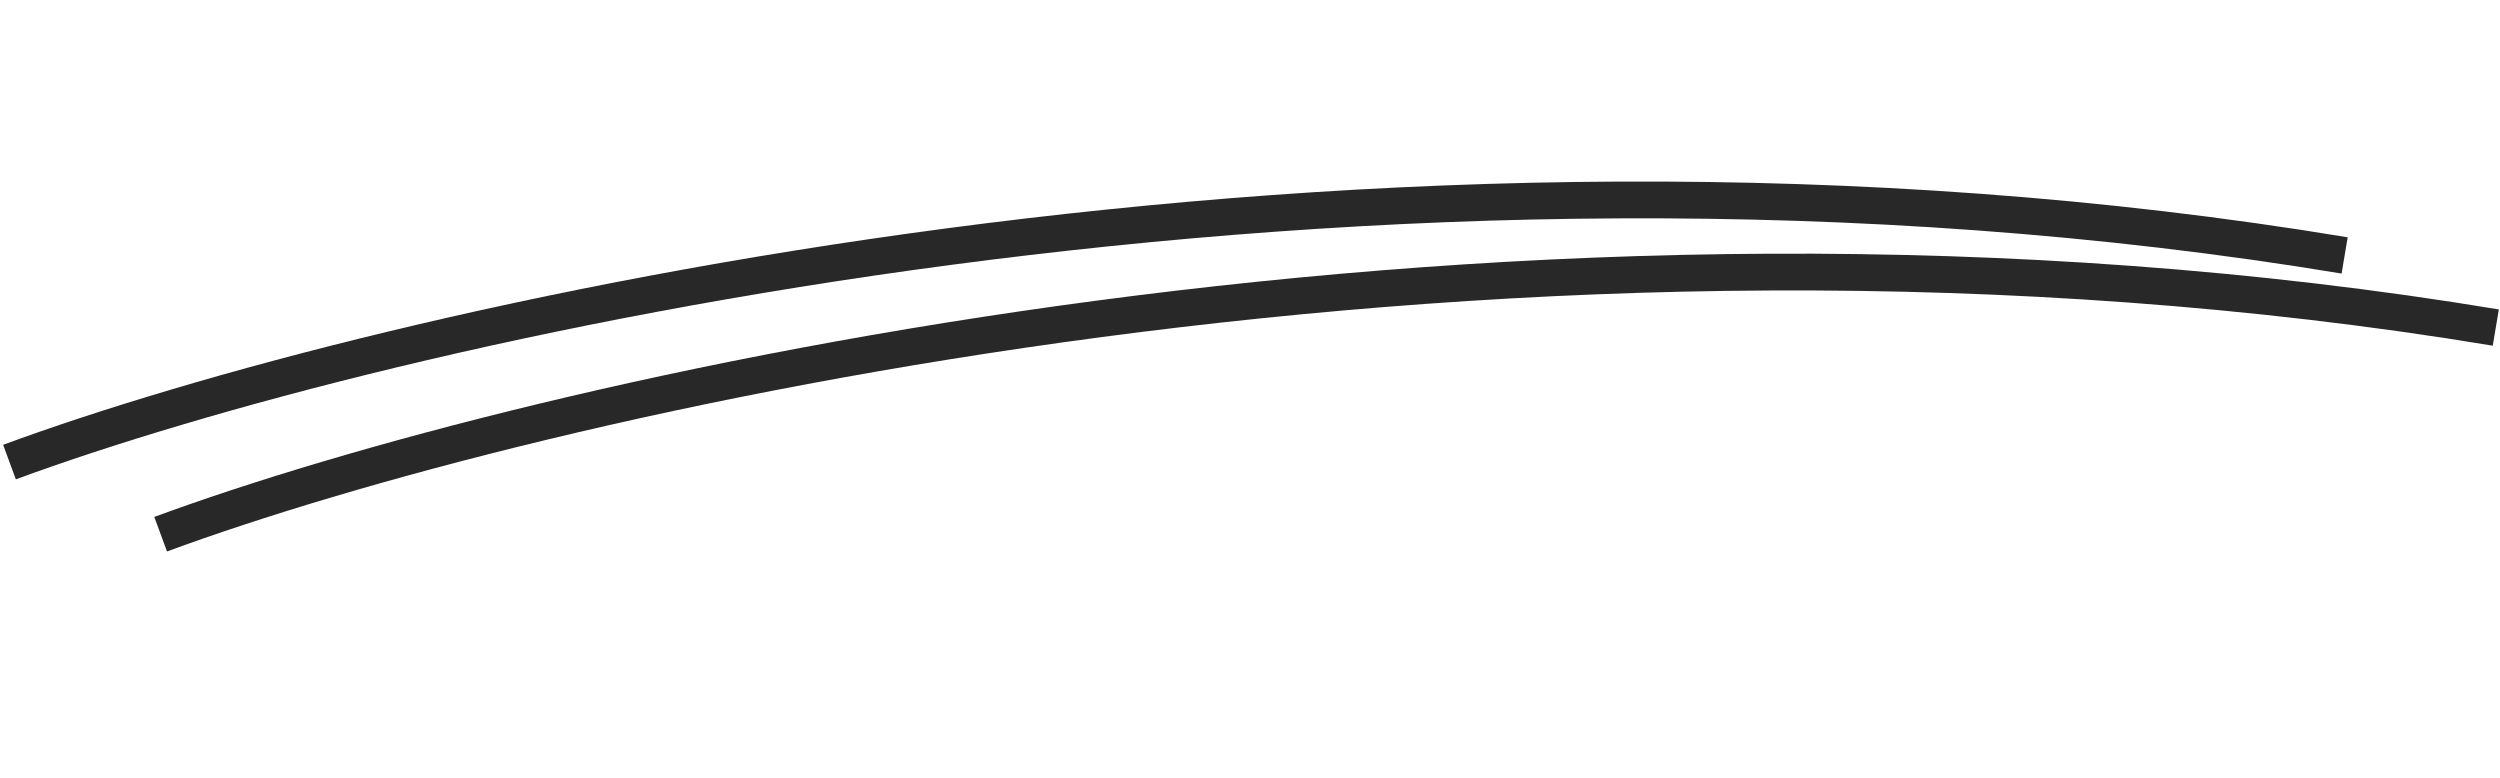 <svg xmlns="http://www.w3.org/2000/svg" width="204.416" height="63.624" viewBox="0 0 204.416 63.624">
  <g id="Group_19570" data-name="Group 19570" transform="matrix(0.995, 0.099, -0.099, 0.995, 3.874, 0)">
    <path id="Vector_1311" data-name="Vector 1311" d="M1.315,39.26C30.194,25.226,108.255-1.584,188.9,3.686l.2-3C107.787-4.631,29.2,22.363,0,36.553Z" transform="translate(0 0)" fill="#282828"/>
    <path id="Vector_1312" data-name="Vector 1312" d="M1.315,39.26C30.194,25.226,108.255-1.584,188.9,3.686l.2-3C107.787-4.631,29.2,22.363,0,36.553Z" transform="translate(12.884 4.645)" fill="#282828"/>
  </g>
</svg>
